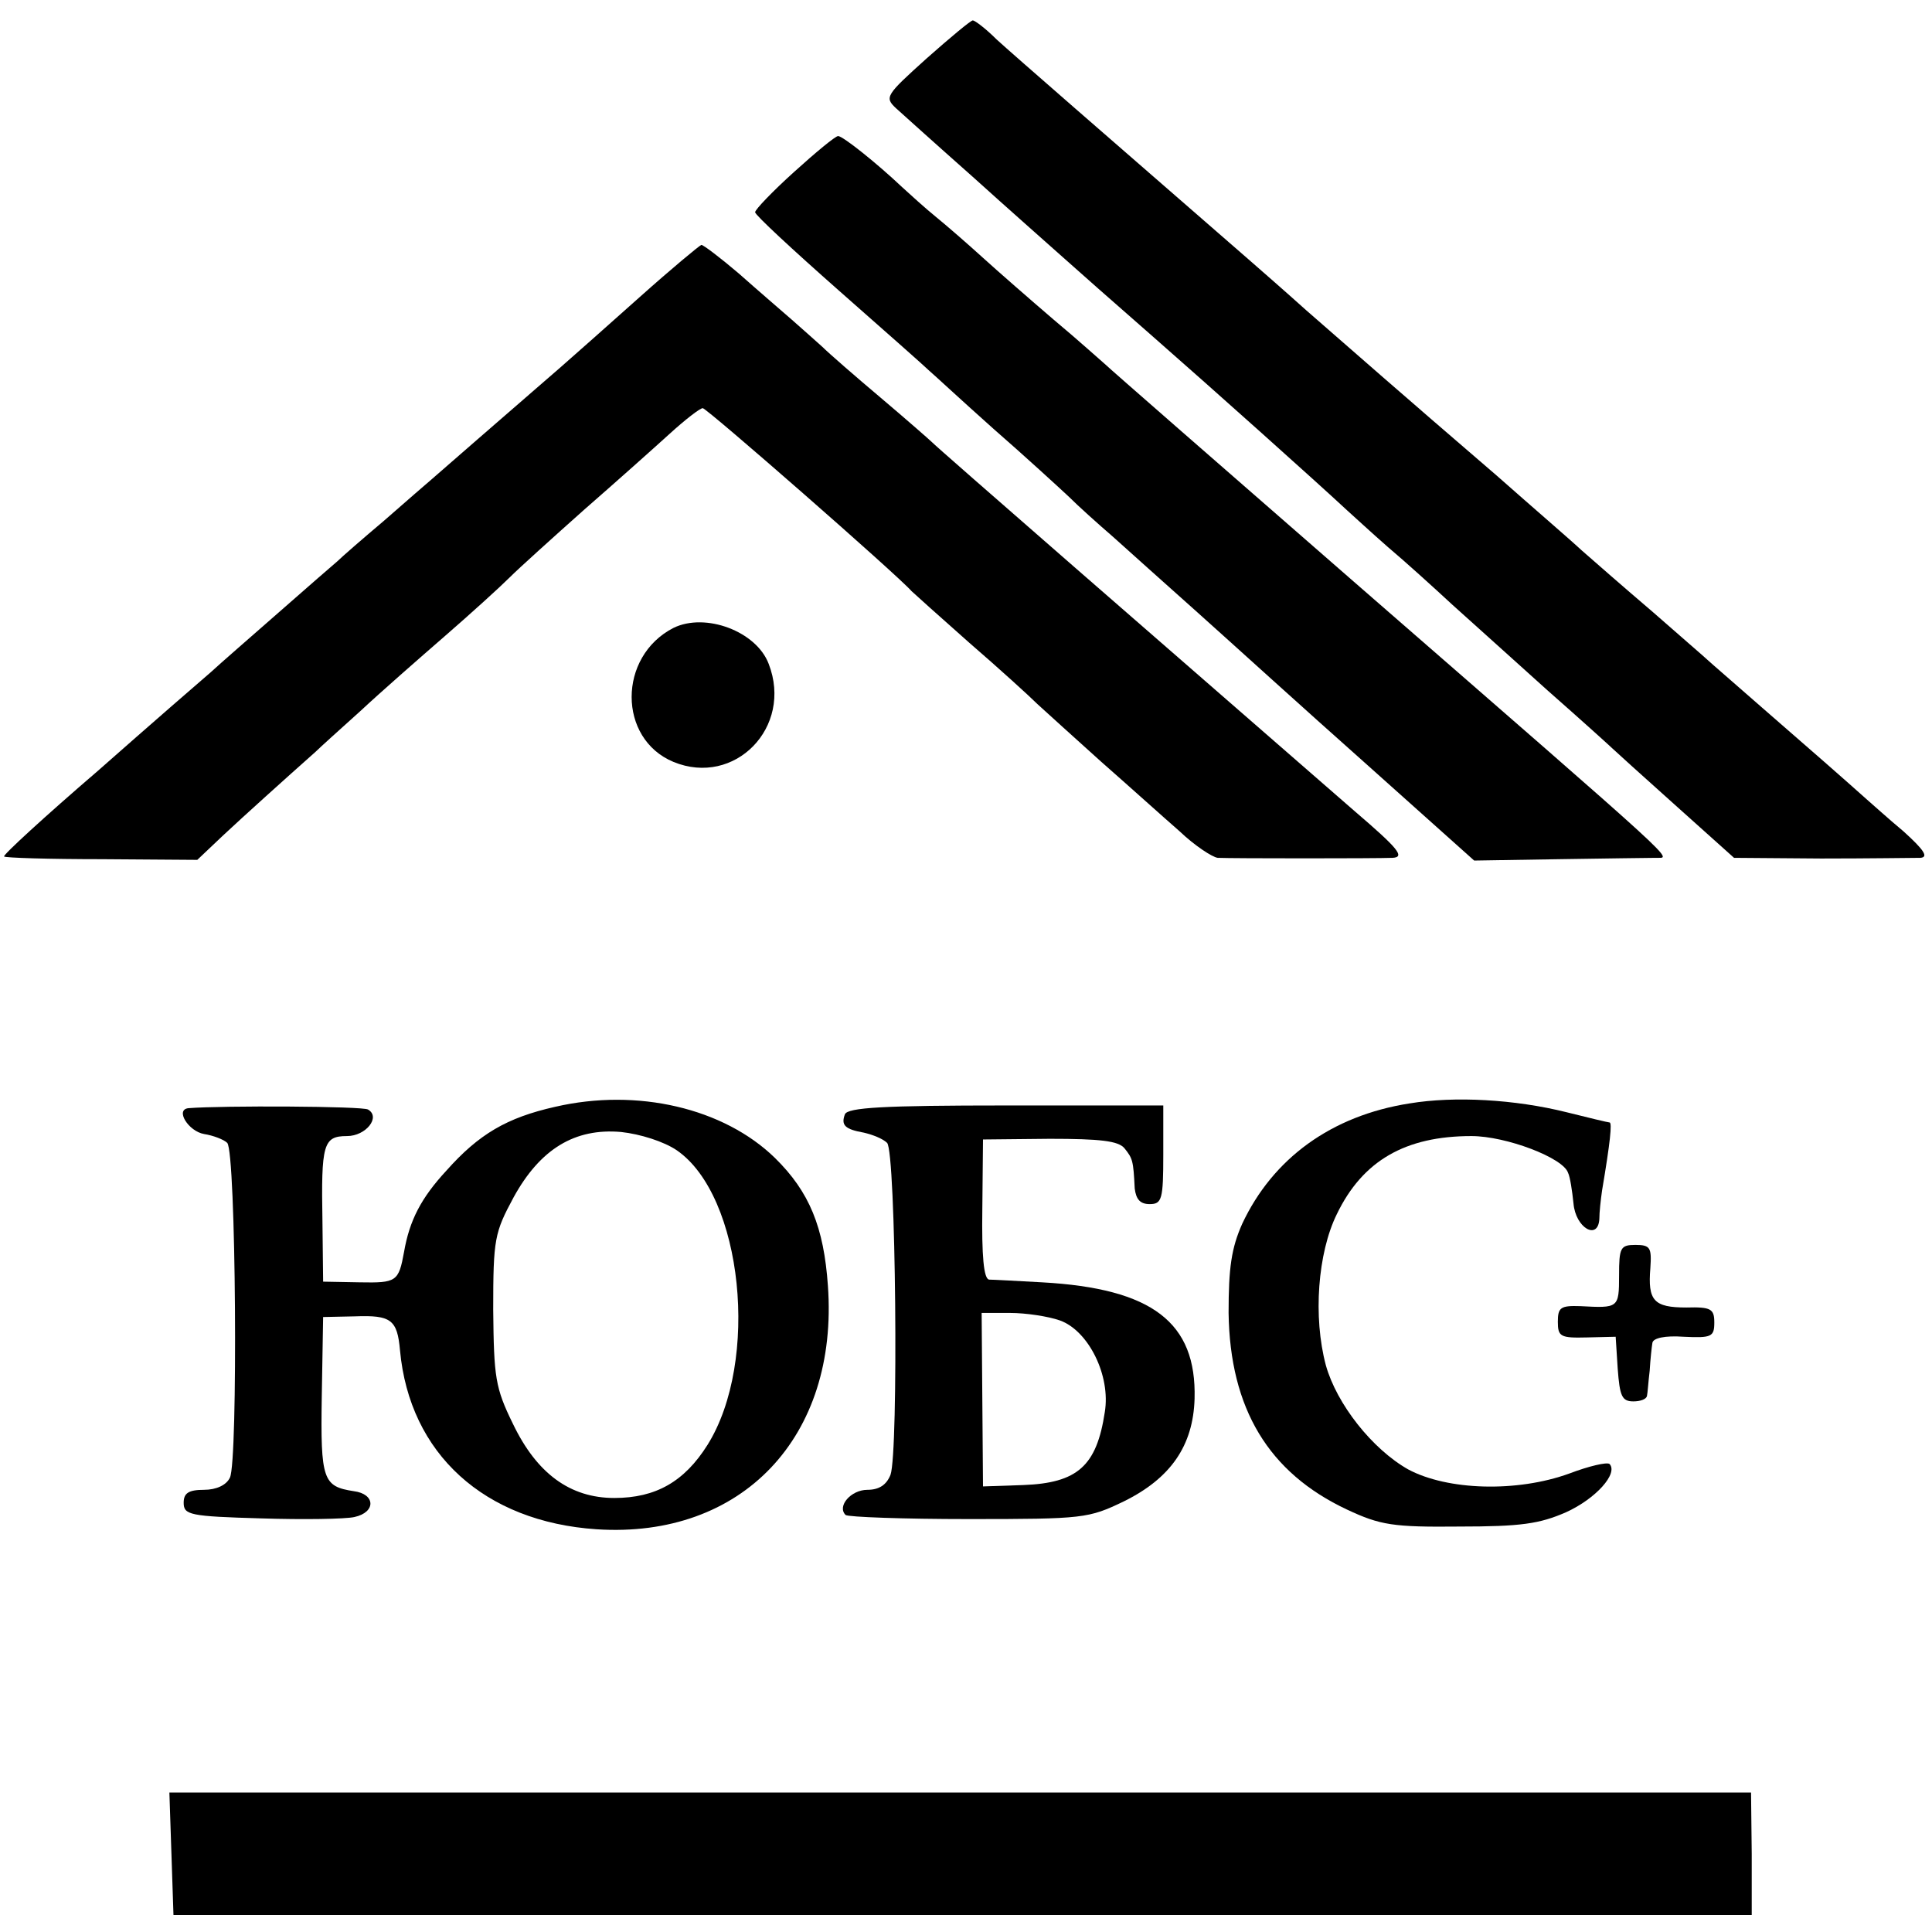 <?xml version="1.0" standalone="no"?>
<!DOCTYPE svg PUBLIC "-//W3C//DTD SVG 20010904//EN"
 "http://www.w3.org/TR/2001/REC-SVG-20010904/DTD/svg10.dtd">
<svg version="1.0" xmlns="http://www.w3.org/2000/svg"
 width="284pt" height="284pt" viewBox="0 0 284 284"
 preserveAspectRatio="xMidYMid meet">
<g transform="translate(0,284) scale(0.1,-0.1)"
fill="#000000" stroke="none">
<path d="M1362 2754 c-60 -54 -62 -57 -45 -73 10 -9 61 -55 113 -101 52 -47
111 -99 130 -116 19 -17 80 -71 135 -119 89 -78 241 -214 285 -255 9 -8 36
-33 60 -54 25 -21 68 -60 95 -85 28 -25 91 -82 140 -126 50 -44 92 -82 95 -85
3 -3 44 -40 92 -83 l87 -78 128 -1 c70 0 136 1 146 1 12 1 6 11 -25 39 -24 20
-48 42 -54 47 -29 26 -86 76 -154 135 -41 36 -77 67 -80 70 -3 3 -39 34 -80
70 -41 35 -88 76 -105 91 -16 15 -73 64 -125 110 -142 122 -218 189 -280 243
-30 27 -69 61 -85 75 -208 181 -346 301 -370 323 -16 16 -32 28 -35 28 -3 0
-33 -25 -68 -56z"/>
<path d="M1167 2587 c-31 -28 -57 -55 -57 -59 0 -4 55 -55 123 -115 67 -59
127 -112 133 -118 6 -5 48 -44 94 -85 47 -41 96 -86 111 -100 14 -14 43 -40
65 -59 21 -19 77 -69 124 -111 47 -42 157 -142 246 -221 l161 -144 124 2 c68
1 133 2 143 2 23 1 51 -25 -444 406 -195 170 -360 314 -366 320 -6 5 -39 35
-75 65 -35 30 -82 71 -104 91 -22 20 -53 47 -69 60 -16 13 -38 33 -50 44 -37
35 -87 75 -94 75 -4 0 -33 -24 -65 -53z"/>
<path d="M940 2403 c-47 -42 -99 -88 -115 -102 -84 -73 -181 -157 -191 -166
-6 -5 -37 -32 -69 -60 -32 -27 -63 -54 -69 -60 -6 -5 -45 -39 -86 -75 -41 -36
-86 -75 -100 -88 -14 -12 -89 -77 -166 -145 -78 -67 -140 -124 -138 -126 1 -2
66 -4 144 -4 l140 -1 38 36 c31 29 91 83 136 123 6 6 36 33 66 60 30 28 86 77
124 110 38 33 81 72 95 86 14 14 64 59 110 100 47 41 103 91 125 111 23 21 45
38 49 38 6 0 286 -245 307 -269 3 -3 41 -37 85 -76 44 -38 89 -79 100 -90 12
-11 54 -49 94 -85 41 -36 92 -82 115 -102 22 -21 48 -38 56 -39 23 -1 232 -1
257 0 19 1 8 14 -55 68 -270 235 -618 538 -622 543 -3 3 -36 32 -75 65 -38 32
-77 66 -86 75 -9 8 -29 26 -45 40 -16 14 -51 44 -78 68 -27 23 -52 42 -55 42
-3 -1 -44 -35 -91 -77z"/>
<path d="M990 1917 c-82 -42 -82 -163 0 -197 90 -37 176 51 140 144 -18 48
-93 76 -140 53z"/>
<path d="M816 1213 c-71 -16 -112 -40 -160 -94 -37 -40 -54 -73 -62 -119 -8
-44 -11 -46 -65 -45 l-54 1 -1 88 c-2 114 1 126 36 126 28 0 50 28 31 39 -7 5
-215 6 -264 2 -20 -2 0 -34 23 -38 13 -2 29 -8 34 -13 13 -13 16 -468 4 -492
-5 -11 -20 -18 -38 -18 -23 0 -30 -5 -30 -19 0 -18 9 -20 114 -23 62 -2 124
-1 137 2 32 7 31 34 -1 38 -45 7 -49 16 -47 139 l2 117 47 1 c53 2 62 -5 66
-50 14 -152 124 -252 289 -263 214 -14 356 136 340 358 -6 86 -27 138 -78 188
-75 73 -202 103 -323 75z m179 -64 c97 -67 122 -310 45 -433 -34 -54 -76 -78
-137 -78 -65 0 -114 36 -149 109 -26 53 -28 68 -29 168 0 104 2 113 30 165 39
71 90 102 158 96 28 -3 63 -14 82 -27z"/>
<path d="M2072 1218 c-115 -18 -201 -81 -246 -177 -16 -36 -20 -65 -20 -131 2
-141 59 -235 174 -289 49 -23 68 -26 165 -25 91 0 118 4 157 21 44 20 77 57
64 71 -4 3 -30 -3 -59 -14 -77 -28 -179 -25 -237 6 -53 30 -105 96 -121 153
-19 71 -12 165 16 222 38 79 101 115 198 115 51 0 135 -32 142 -54 3 -6 6 -26
8 -45 3 -36 36 -55 38 -23 0 10 2 28 4 42 12 71 15 100 11 100 -2 0 -31 7 -63
15 -76 19 -165 24 -231 13z"/>
<path d="M1242 1202 c-6 -16 0 -22 28 -27 13 -3 28 -9 34 -15 13 -13 17 -455
5 -488 -6 -15 -17 -22 -34 -22 -24 0 -45 -24 -32 -37 4 -3 85 -6 181 -6 169 0
176 1 228 26 69 34 102 82 104 151 3 112 -62 162 -224 171 -37 2 -72 4 -78 4
-8 1 -11 35 -10 104 l1 102 98 1 c74 0 101 -3 110 -14 12 -15 13 -18 15 -59 2
-16 8 -23 22 -23 18 0 20 7 20 73 l0 72 -231 0 c-180 0 -233 -3 -237 -13z
m316 -303 c42 -15 75 -81 66 -135 -12 -79 -40 -104 -120 -107 l-59 -2 -1 128
-1 127 42 0 c23 0 56 -5 73 -11z"/>
<path d="M2380 965 c0 -48 -1 -48 -57 -45 -29 1 -33 -2 -33 -23 0 -22 4 -24
43 -23 l42 1 3 -47 c3 -40 6 -48 23 -48 10 0 19 3 20 8 1 4 2 21 4 37 1 17 3
35 4 41 1 7 18 11 46 9 41 -2 45 0 45 21 0 20 -5 23 -41 22 -48 0 -57 10 -53
58 2 30 0 34 -22 34 -22 0 -24 -4 -24 -45z"/>
<path d="M252 115 l3 -90 1160 0 1160 0 0 90 -1 90 -1162 0 -1163 0 3 -90z"/>
</g>
</svg>
